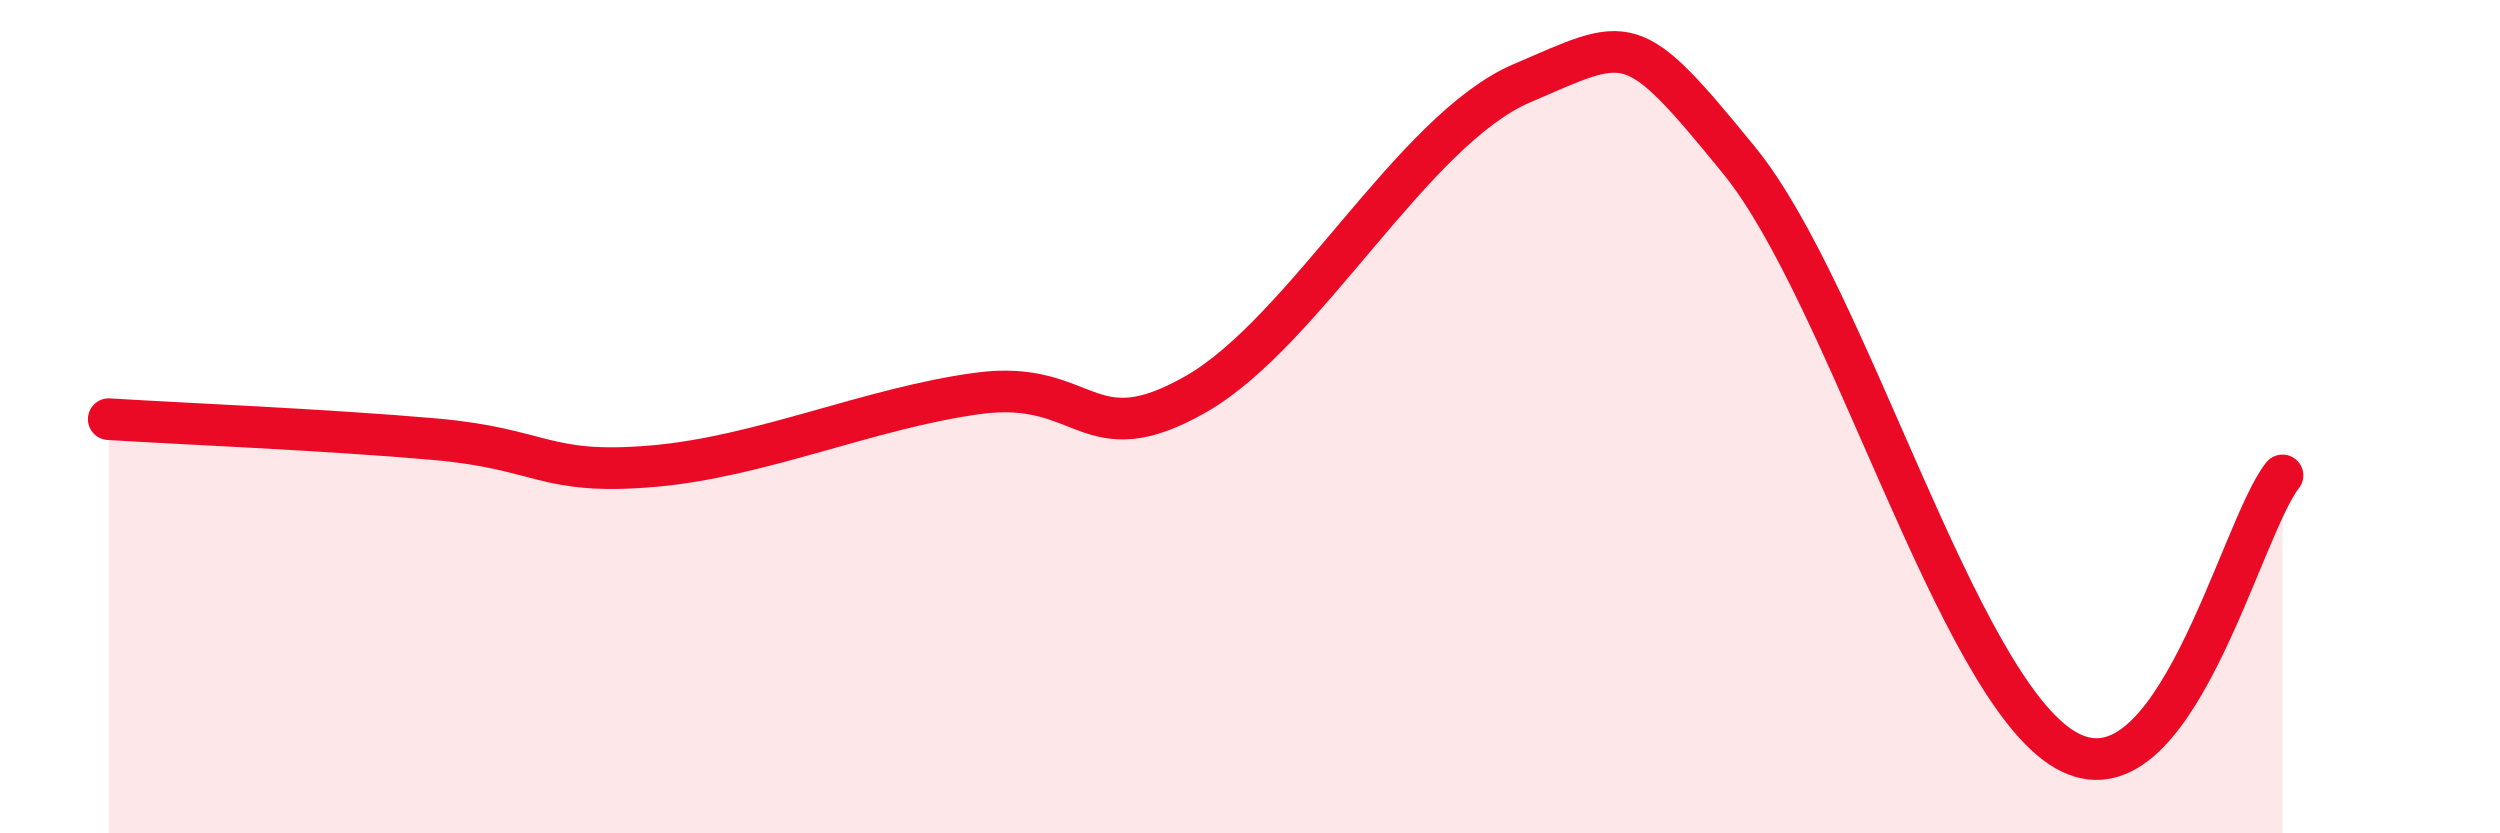 
    <svg width="60" height="20" viewBox="0 0 60 20" xmlns="http://www.w3.org/2000/svg">
      <path
        d="M 2.61,10.06 C 4.17,10.16 7.82,10.31 10.43,10.54 C 13.04,10.77 13.04,11.41 15.65,11.19 C 18.26,10.97 20.87,9.79 23.48,9.44 C 26.09,9.09 26.09,10.95 28.7,9.46 C 31.31,7.97 33.91,3.12 36.52,2 C 39.13,0.88 39.13,0.65 41.74,3.85 C 44.35,7.05 46.96,16.49 49.57,18 C 52.18,19.51 53.74,12.73 54.78,11.41L54.78 20L2.61 20Z"
        fill="#EB0A25"
        opacity="0.1"
        stroke-linecap="round"
        stroke-linejoin="round"
      />
      <path
        d="M 2.61,10.06 C 4.17,10.16 7.82,10.31 10.43,10.54 C 13.04,10.77 13.04,11.41 15.65,11.19 C 18.26,10.97 20.87,9.79 23.48,9.44 C 26.09,9.09 26.09,10.95 28.7,9.46 C 31.31,7.97 33.91,3.12 36.52,2 C 39.13,0.88 39.13,0.65 41.74,3.85 C 44.35,7.05 46.96,16.49 49.57,18 C 52.18,19.51 53.74,12.73 54.78,11.41"
        stroke="#EB0A25"
        stroke-width="1"
        fill="none"
        stroke-linecap="round"
        stroke-linejoin="round"
      />
    </svg>
  